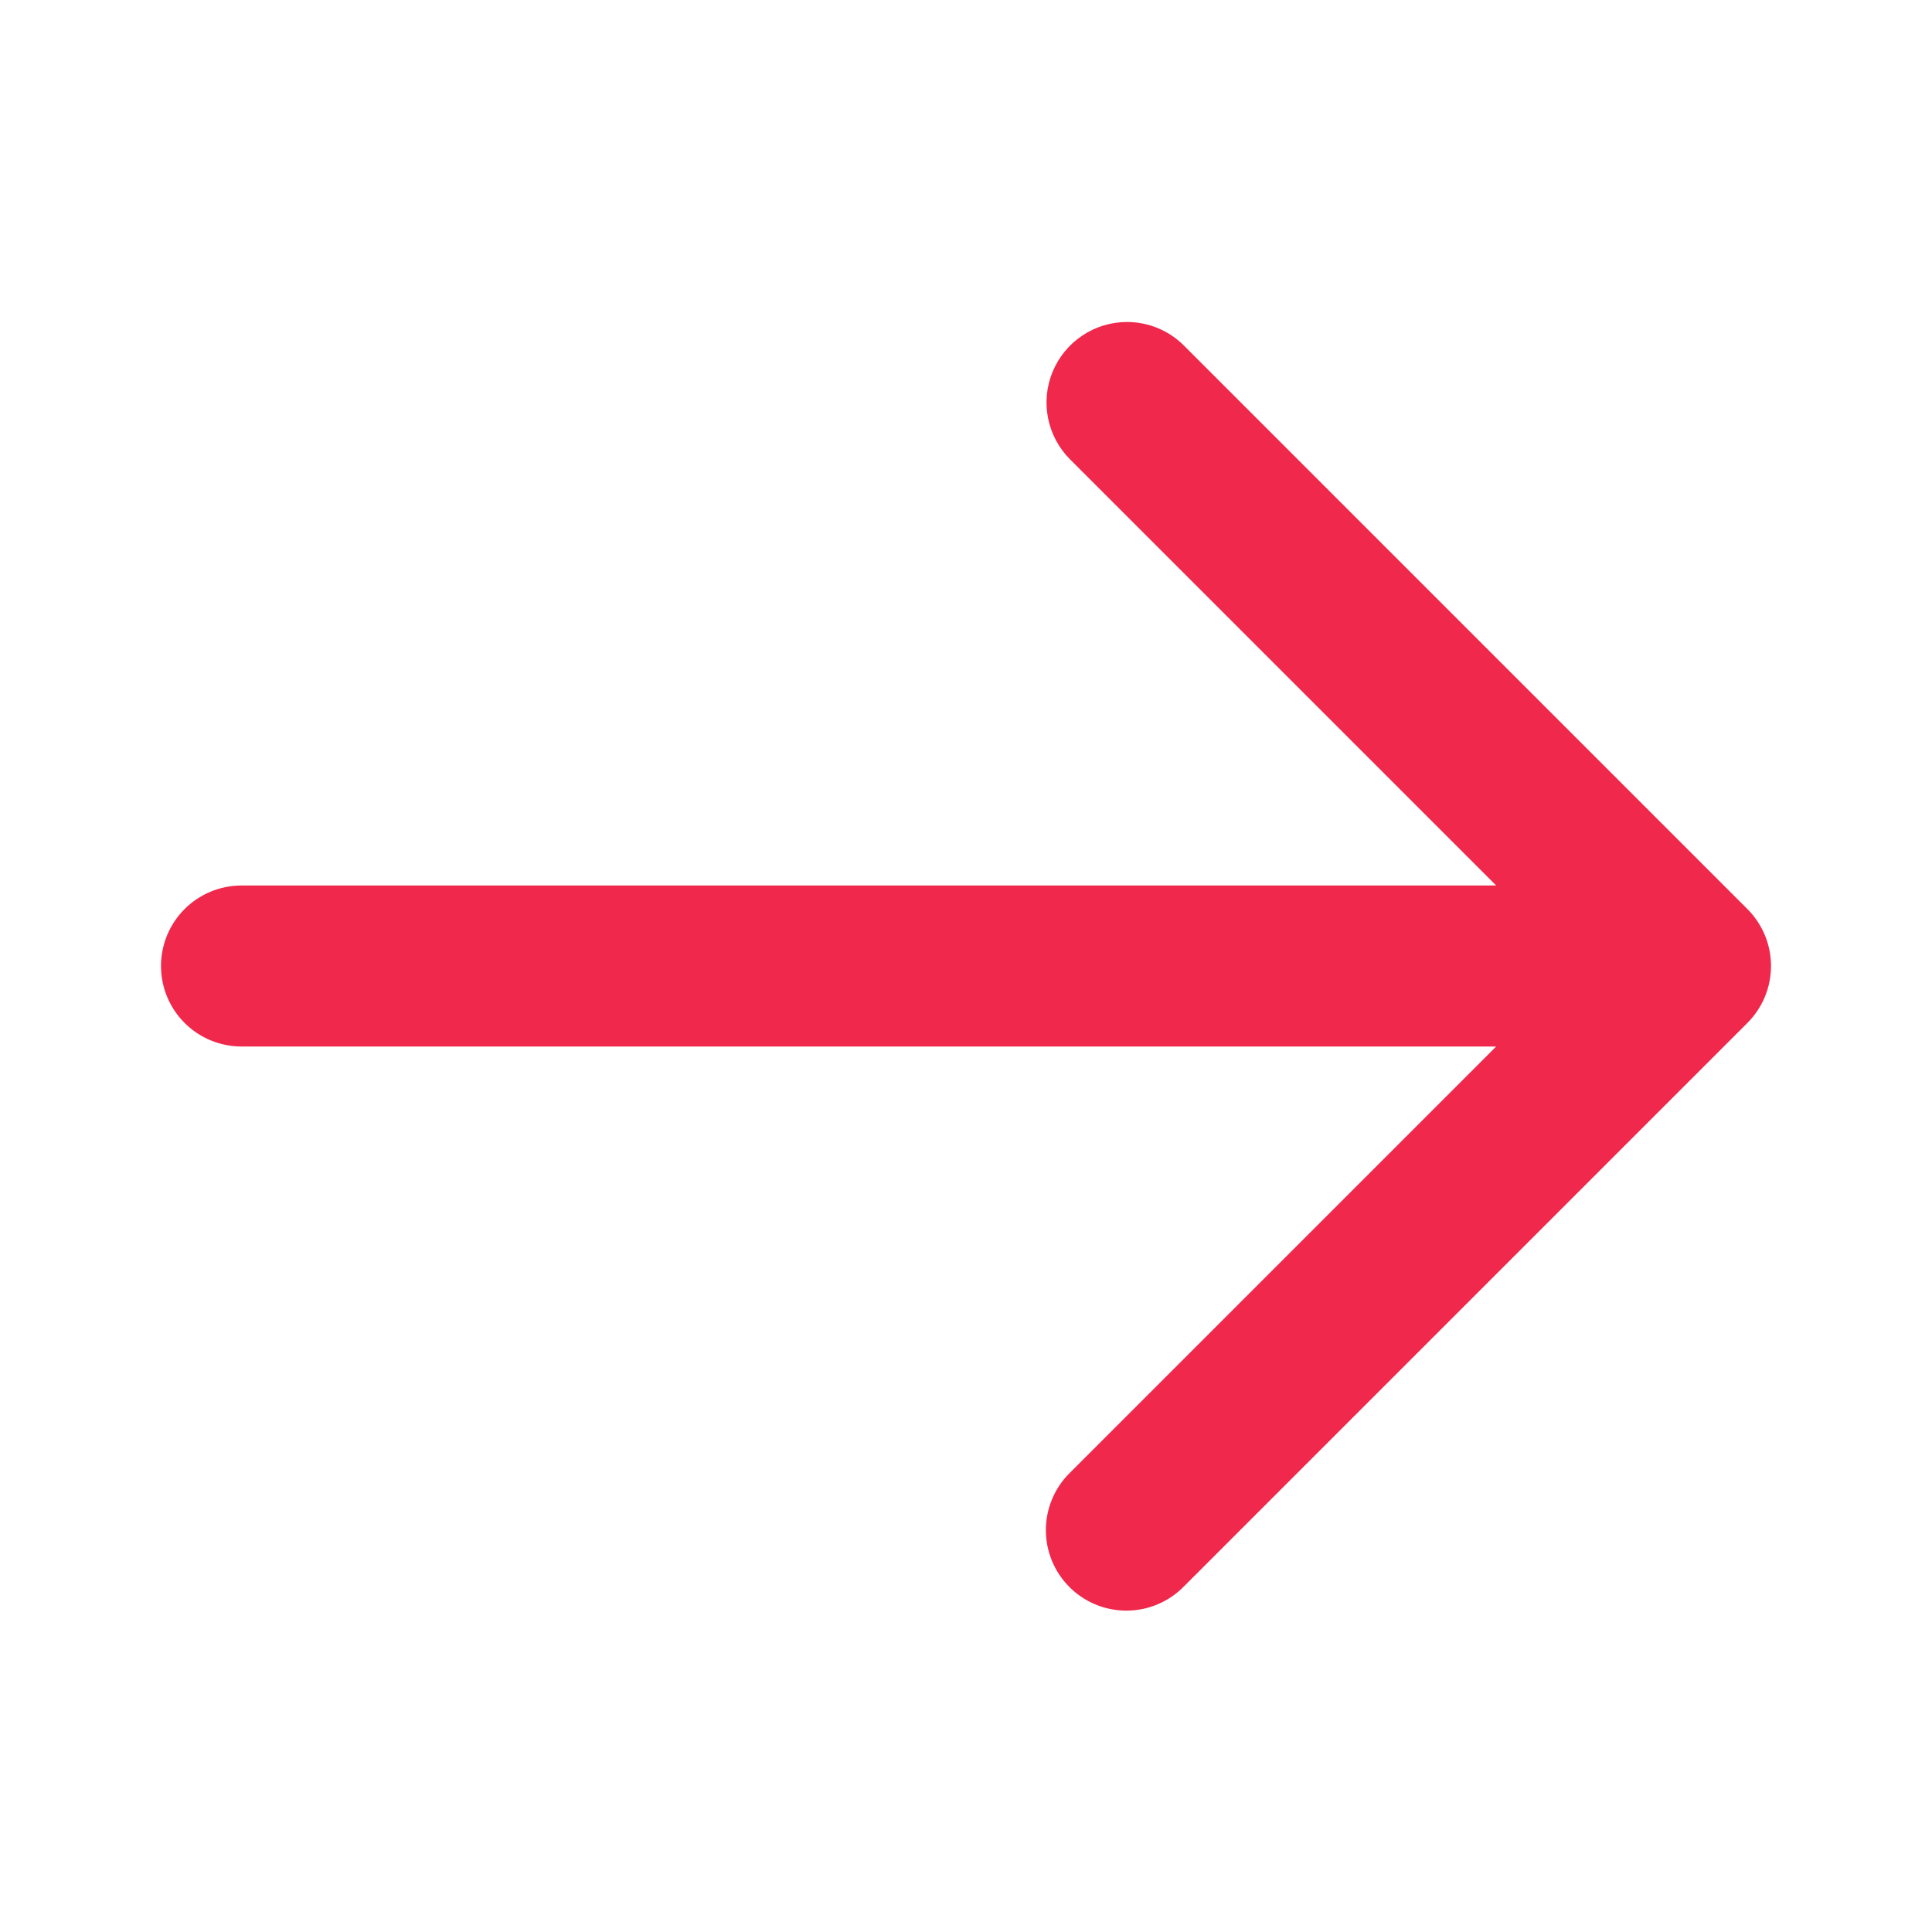 <?xml version="1.0" encoding="UTF-8"?> <svg xmlns="http://www.w3.org/2000/svg" width="600" height="600" viewBox="0 0 600 600" fill="none"> <path d="M75 325H464.65L332.325 457.325C329.961 459.637 328.079 462.395 326.789 465.439C325.498 468.484 324.824 471.754 324.806 475.06C324.787 478.367 325.425 481.644 326.682 484.702C327.94 487.761 329.791 490.539 332.129 492.877C334.468 495.215 337.246 497.066 340.305 498.322C343.363 499.579 346.641 500.216 349.947 500.197C353.254 500.179 356.524 499.504 359.568 498.213C362.612 496.922 365.37 495.039 367.681 492.675L542.681 317.675C547.368 312.987 550.001 306.629 550.001 300C550.001 293.371 547.368 287.013 542.681 282.325L367.681 107.325C365.362 105 362.606 103.155 359.572 101.898C356.537 100.641 353.284 99.996 350 100C345.056 100.001 340.224 101.468 336.114 104.215C332.003 106.962 328.8 110.866 326.908 115.434C325.016 120.001 324.521 125.027 325.485 129.876C326.45 134.725 328.83 139.179 332.325 142.675L464.65 275H75C68.37 275 62.011 277.634 57.322 282.322C52.634 287.011 50 293.37 50 300C50 306.63 52.634 312.989 57.322 317.678C62.011 322.366 68.37 325 75 325V325Z" fill="#EF284C"></path> </svg> 
